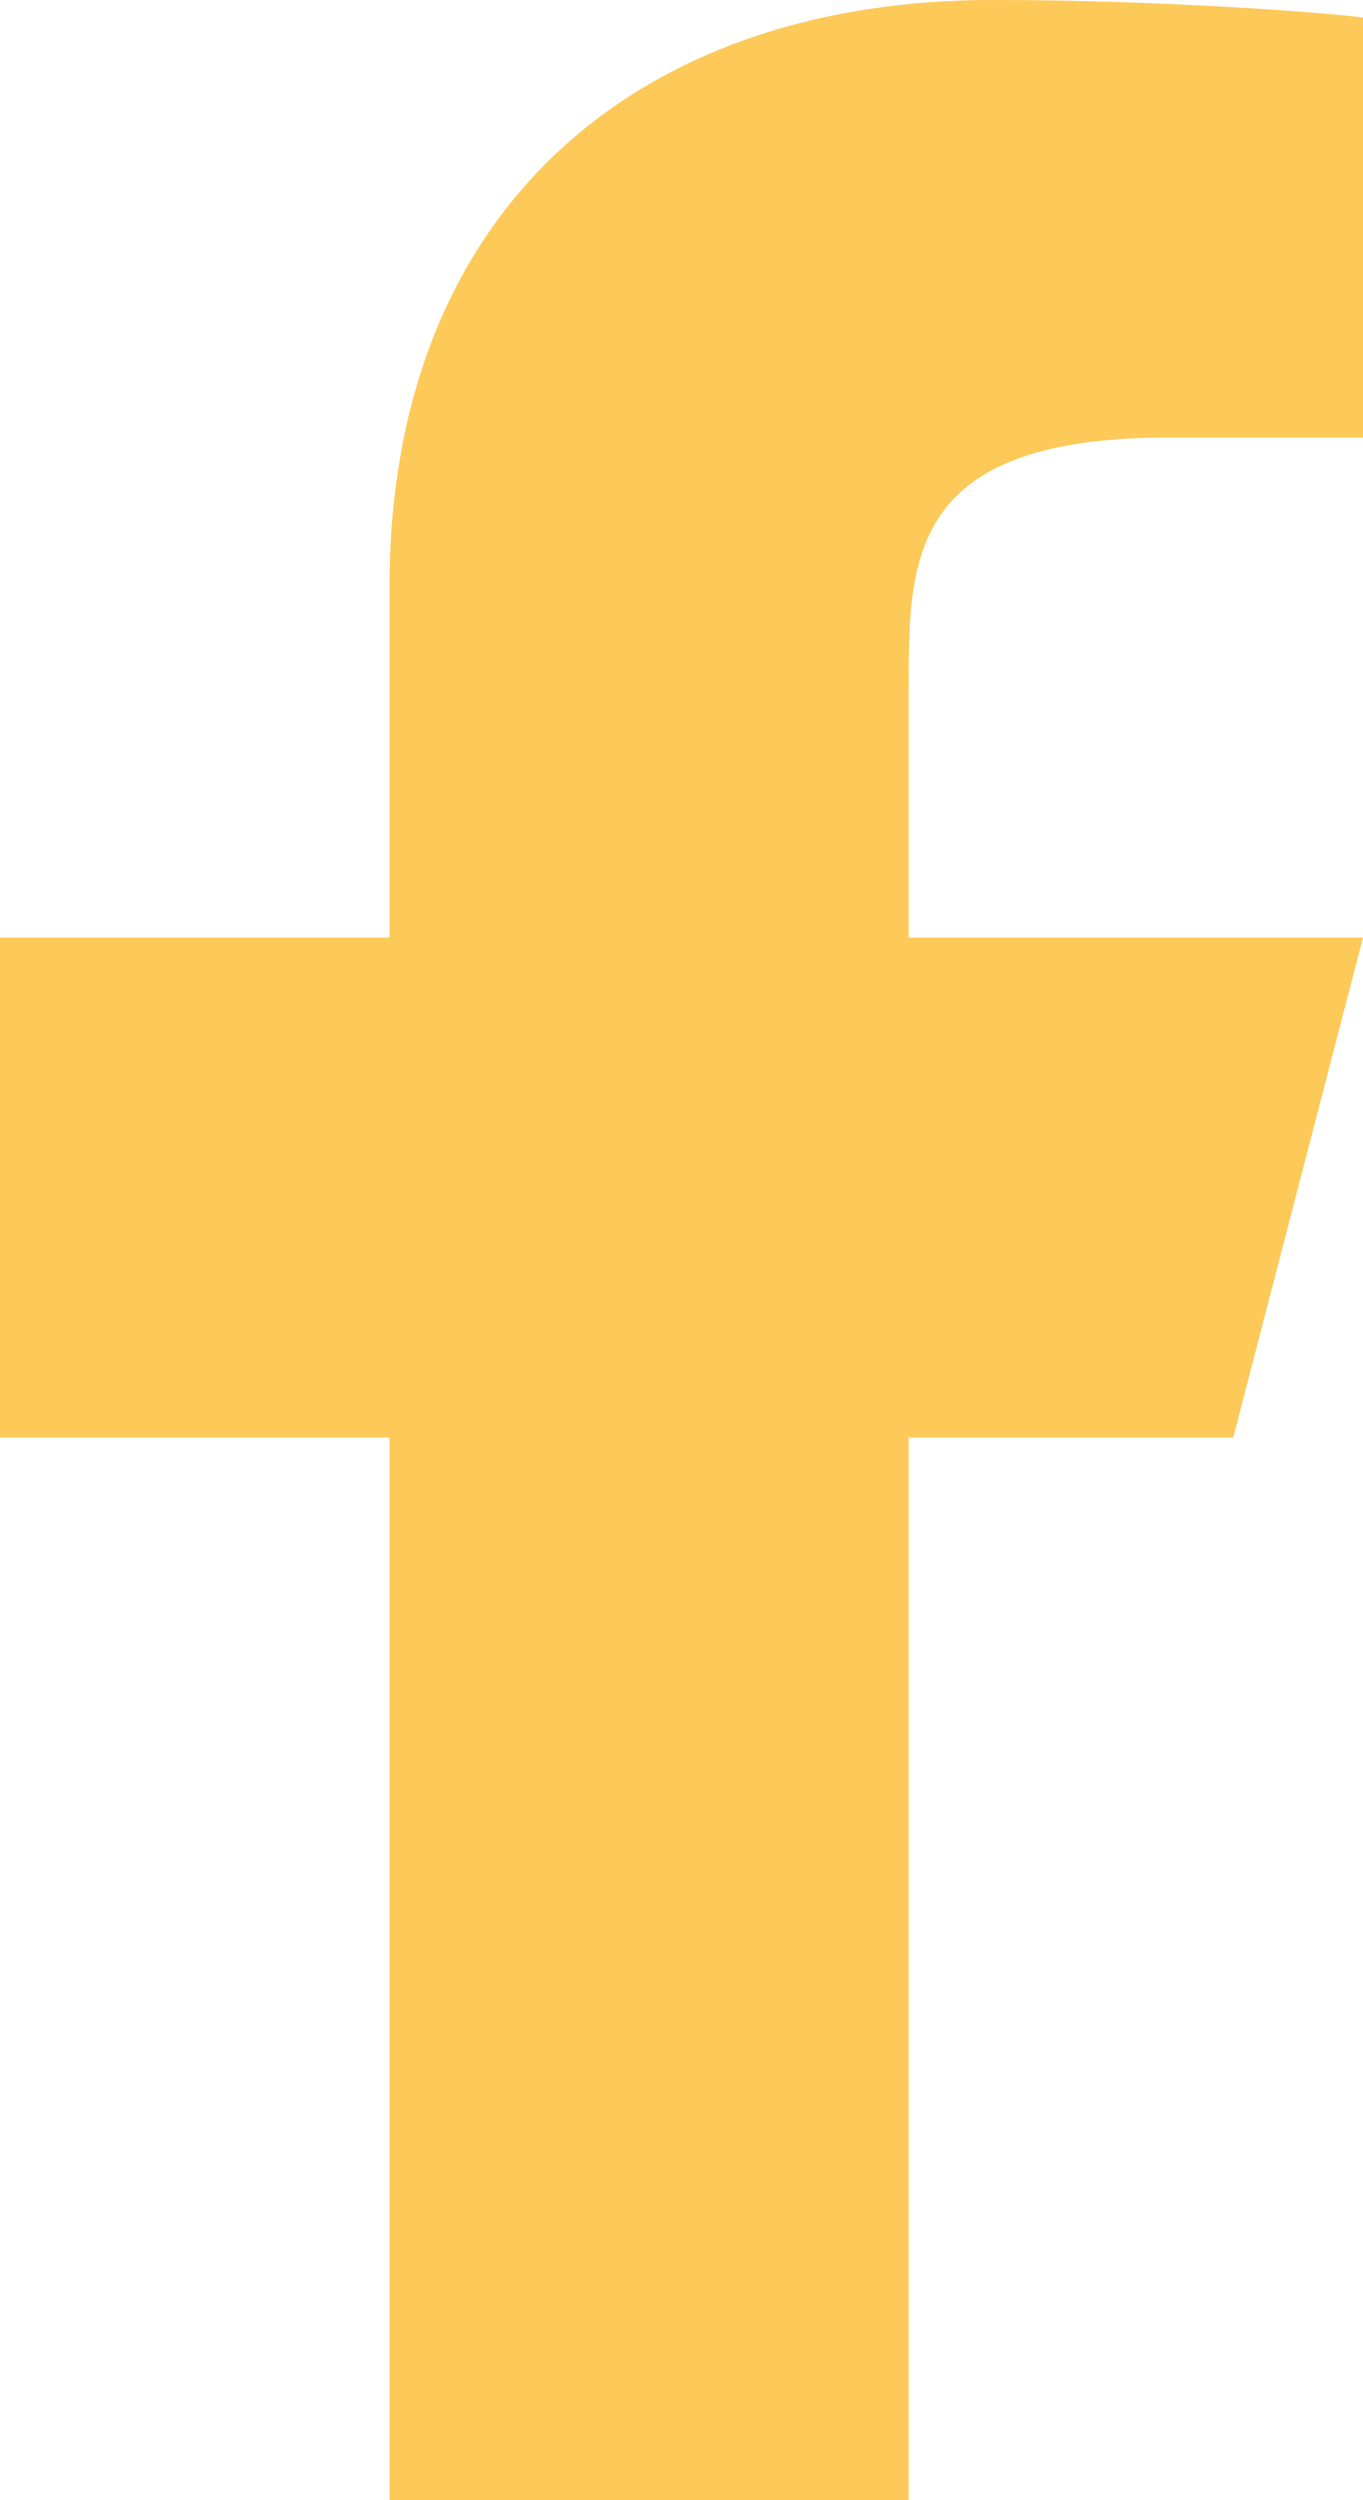 <?xml version="1.0" encoding="UTF-8"?> <svg xmlns="http://www.w3.org/2000/svg" width="12" height="22" viewBox="0 0 12 22" fill="none"><path d="M8 12.65H10.857L12 8.25H8V6.05C8 4.917 8 3.85 10.286 3.85H12V0.154C11.627 0.107 10.221 0 8.735 0C5.632 0 3.429 1.823 3.429 5.17V8.25H0V12.65H3.429V22H8V12.65Z" fill="#FDC959"></path></svg> 